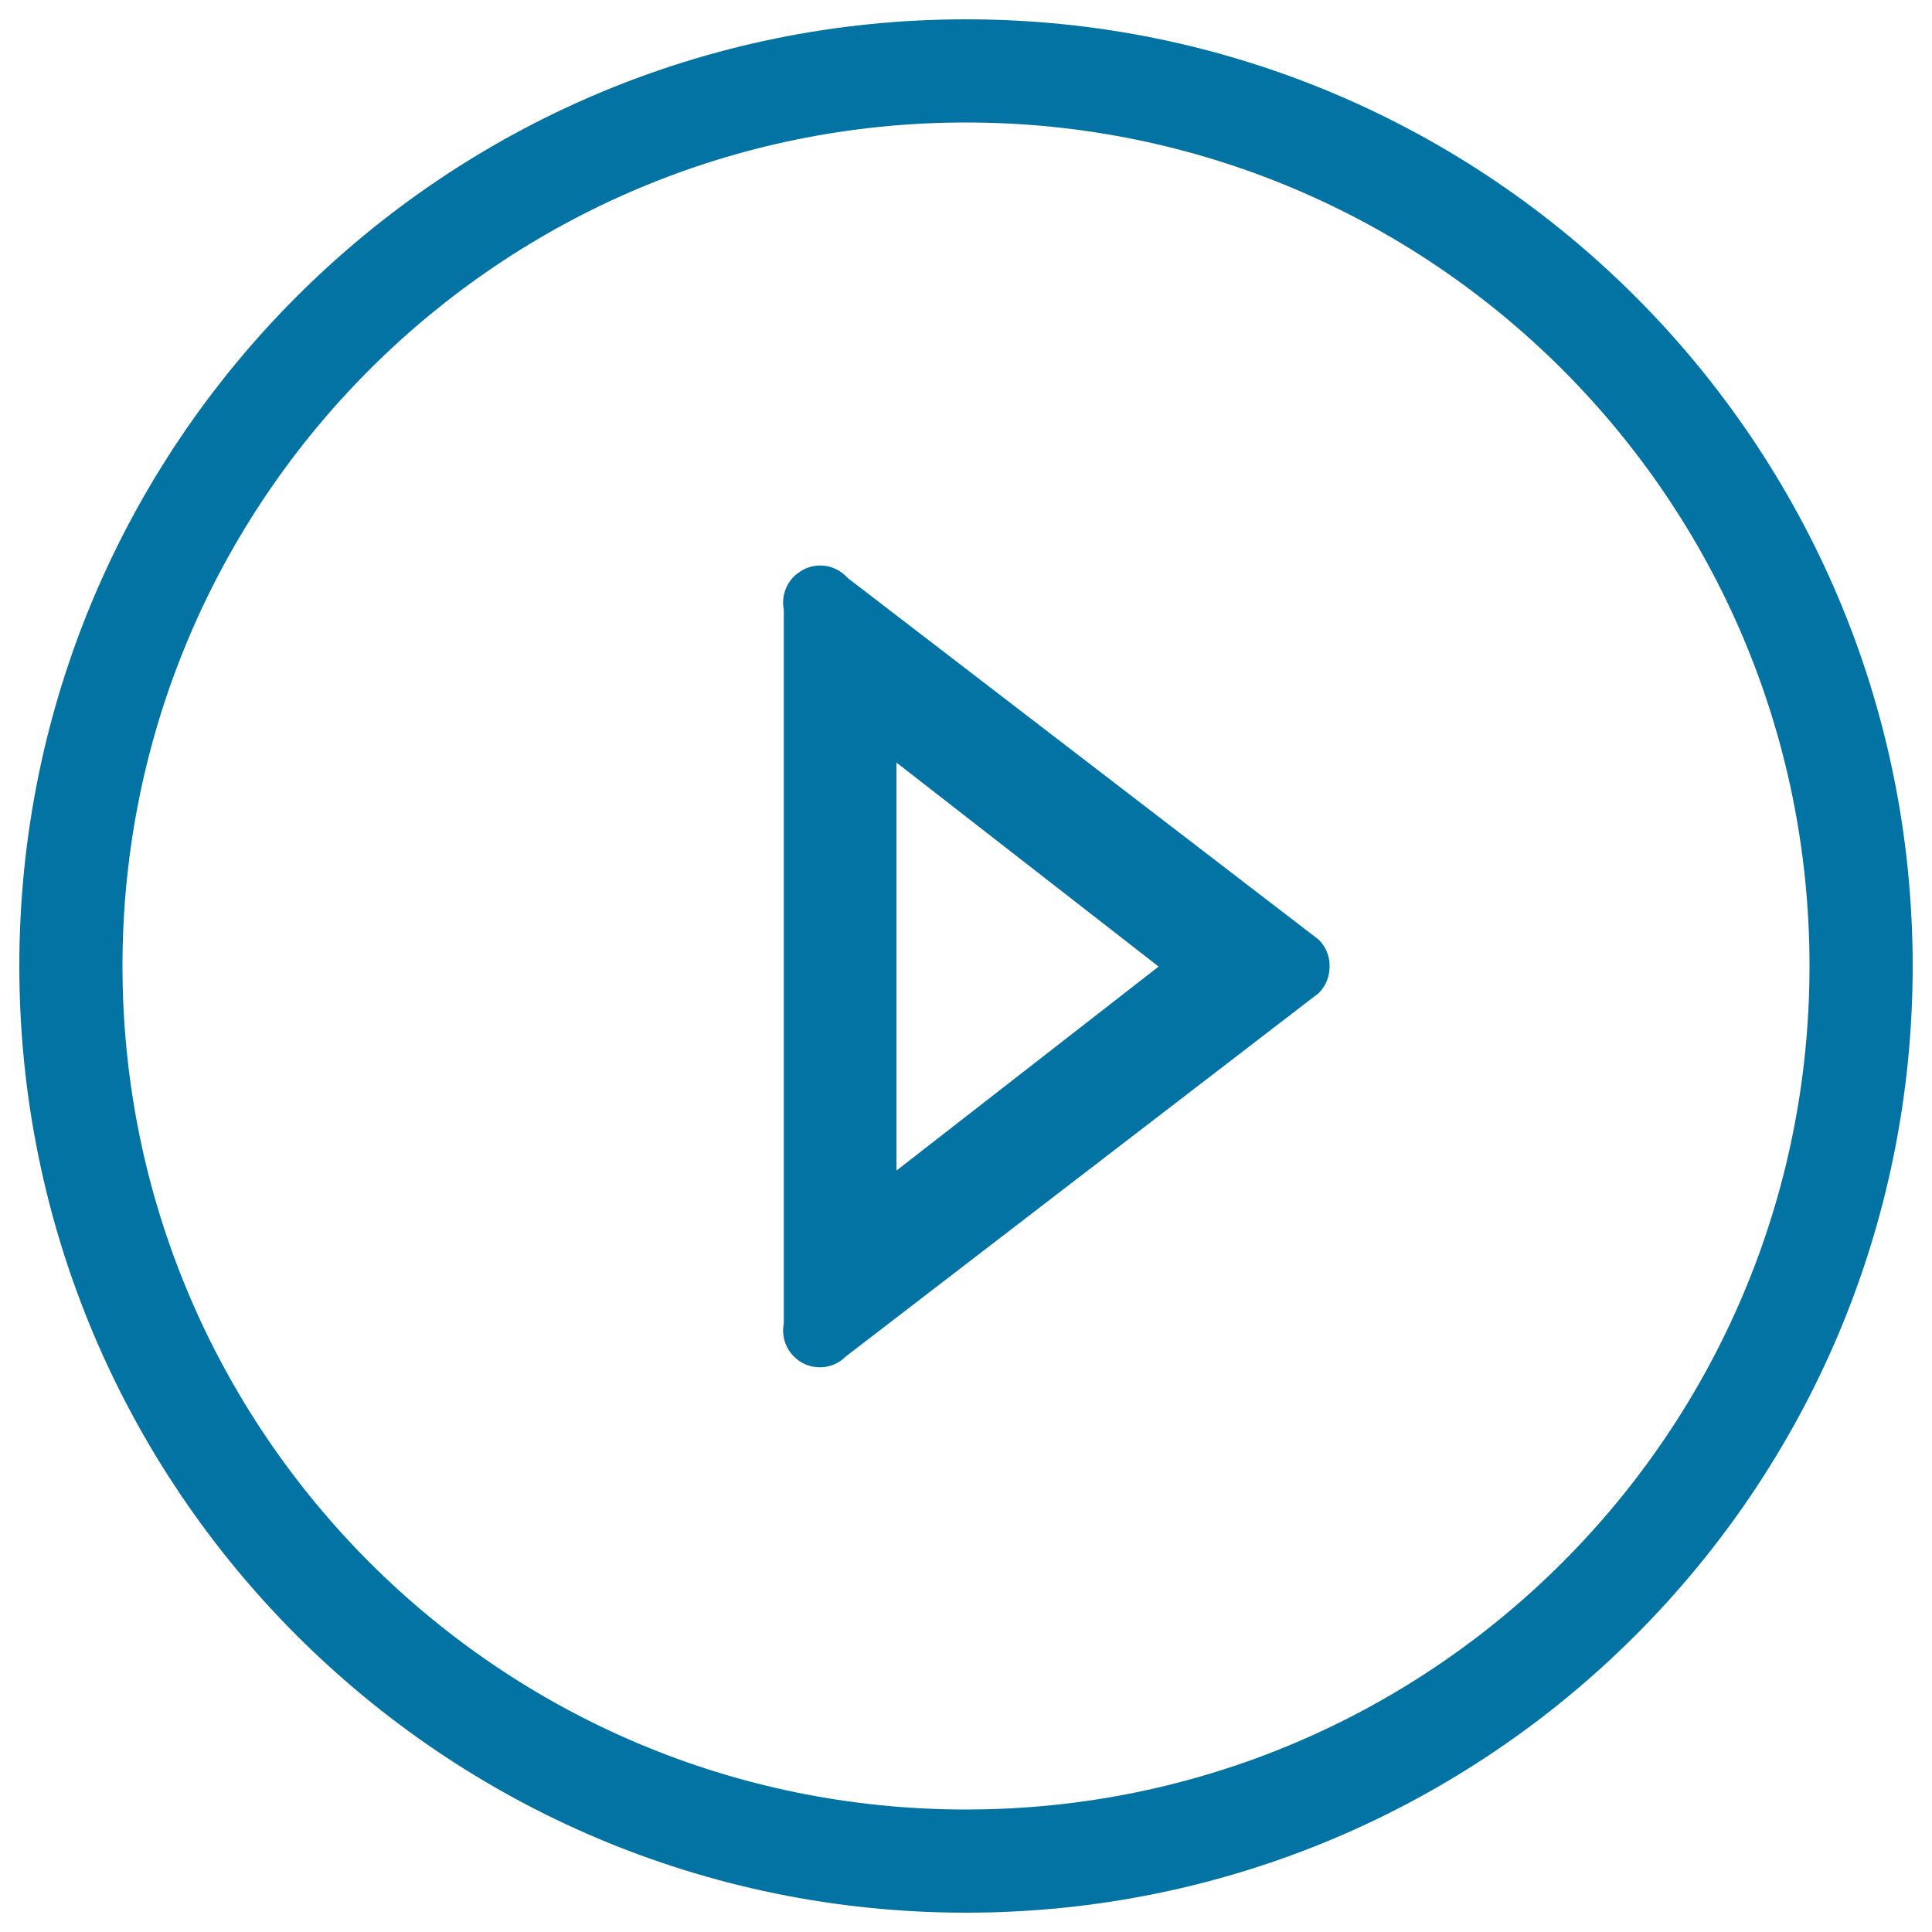 <svg xmlns="http://www.w3.org/2000/svg" viewBox="0 0 1000 1000" style="fill:#0273a2">
<title>Audio Frequency SVG icon</title>
<path d="M500,10C229.4,10,10,229.4,10,500s219.4,490,490,490s490-219.4,490-490S770.6,10,500,10L500,10z M500,936.6C258.9,936.6,63.4,741.1,63.4,500S258.9,63.4,500,63.4S936.6,258.9,936.6,500S741.1,936.6,500,936.6L500,936.6z"/><path d="M438.8,299.2c-3.5-3.9-8.5-6.5-14.2-6.5c-4.1,0-8,1.3-11.1,3.6c-0.9,0.6-1.8,1.3-2.6,2.1c-4.6,4.7-6.4,11.1-5.2,17.1V685c-1.2,6,0.6,12.5,5.2,17.1c7.4,7.5,19.5,7.5,26.9,0l244.8-188.1c3.8-3.8,5.6-8.8,5.6-13.8c0.1-5-1.8-10-5.6-13.8L438.8,299.2L438.8,299.2z M464,605.9V394.7l135.7,105.6L464,605.9L464,605.9z"/><path d="M912.2,693.6"/>
</svg>